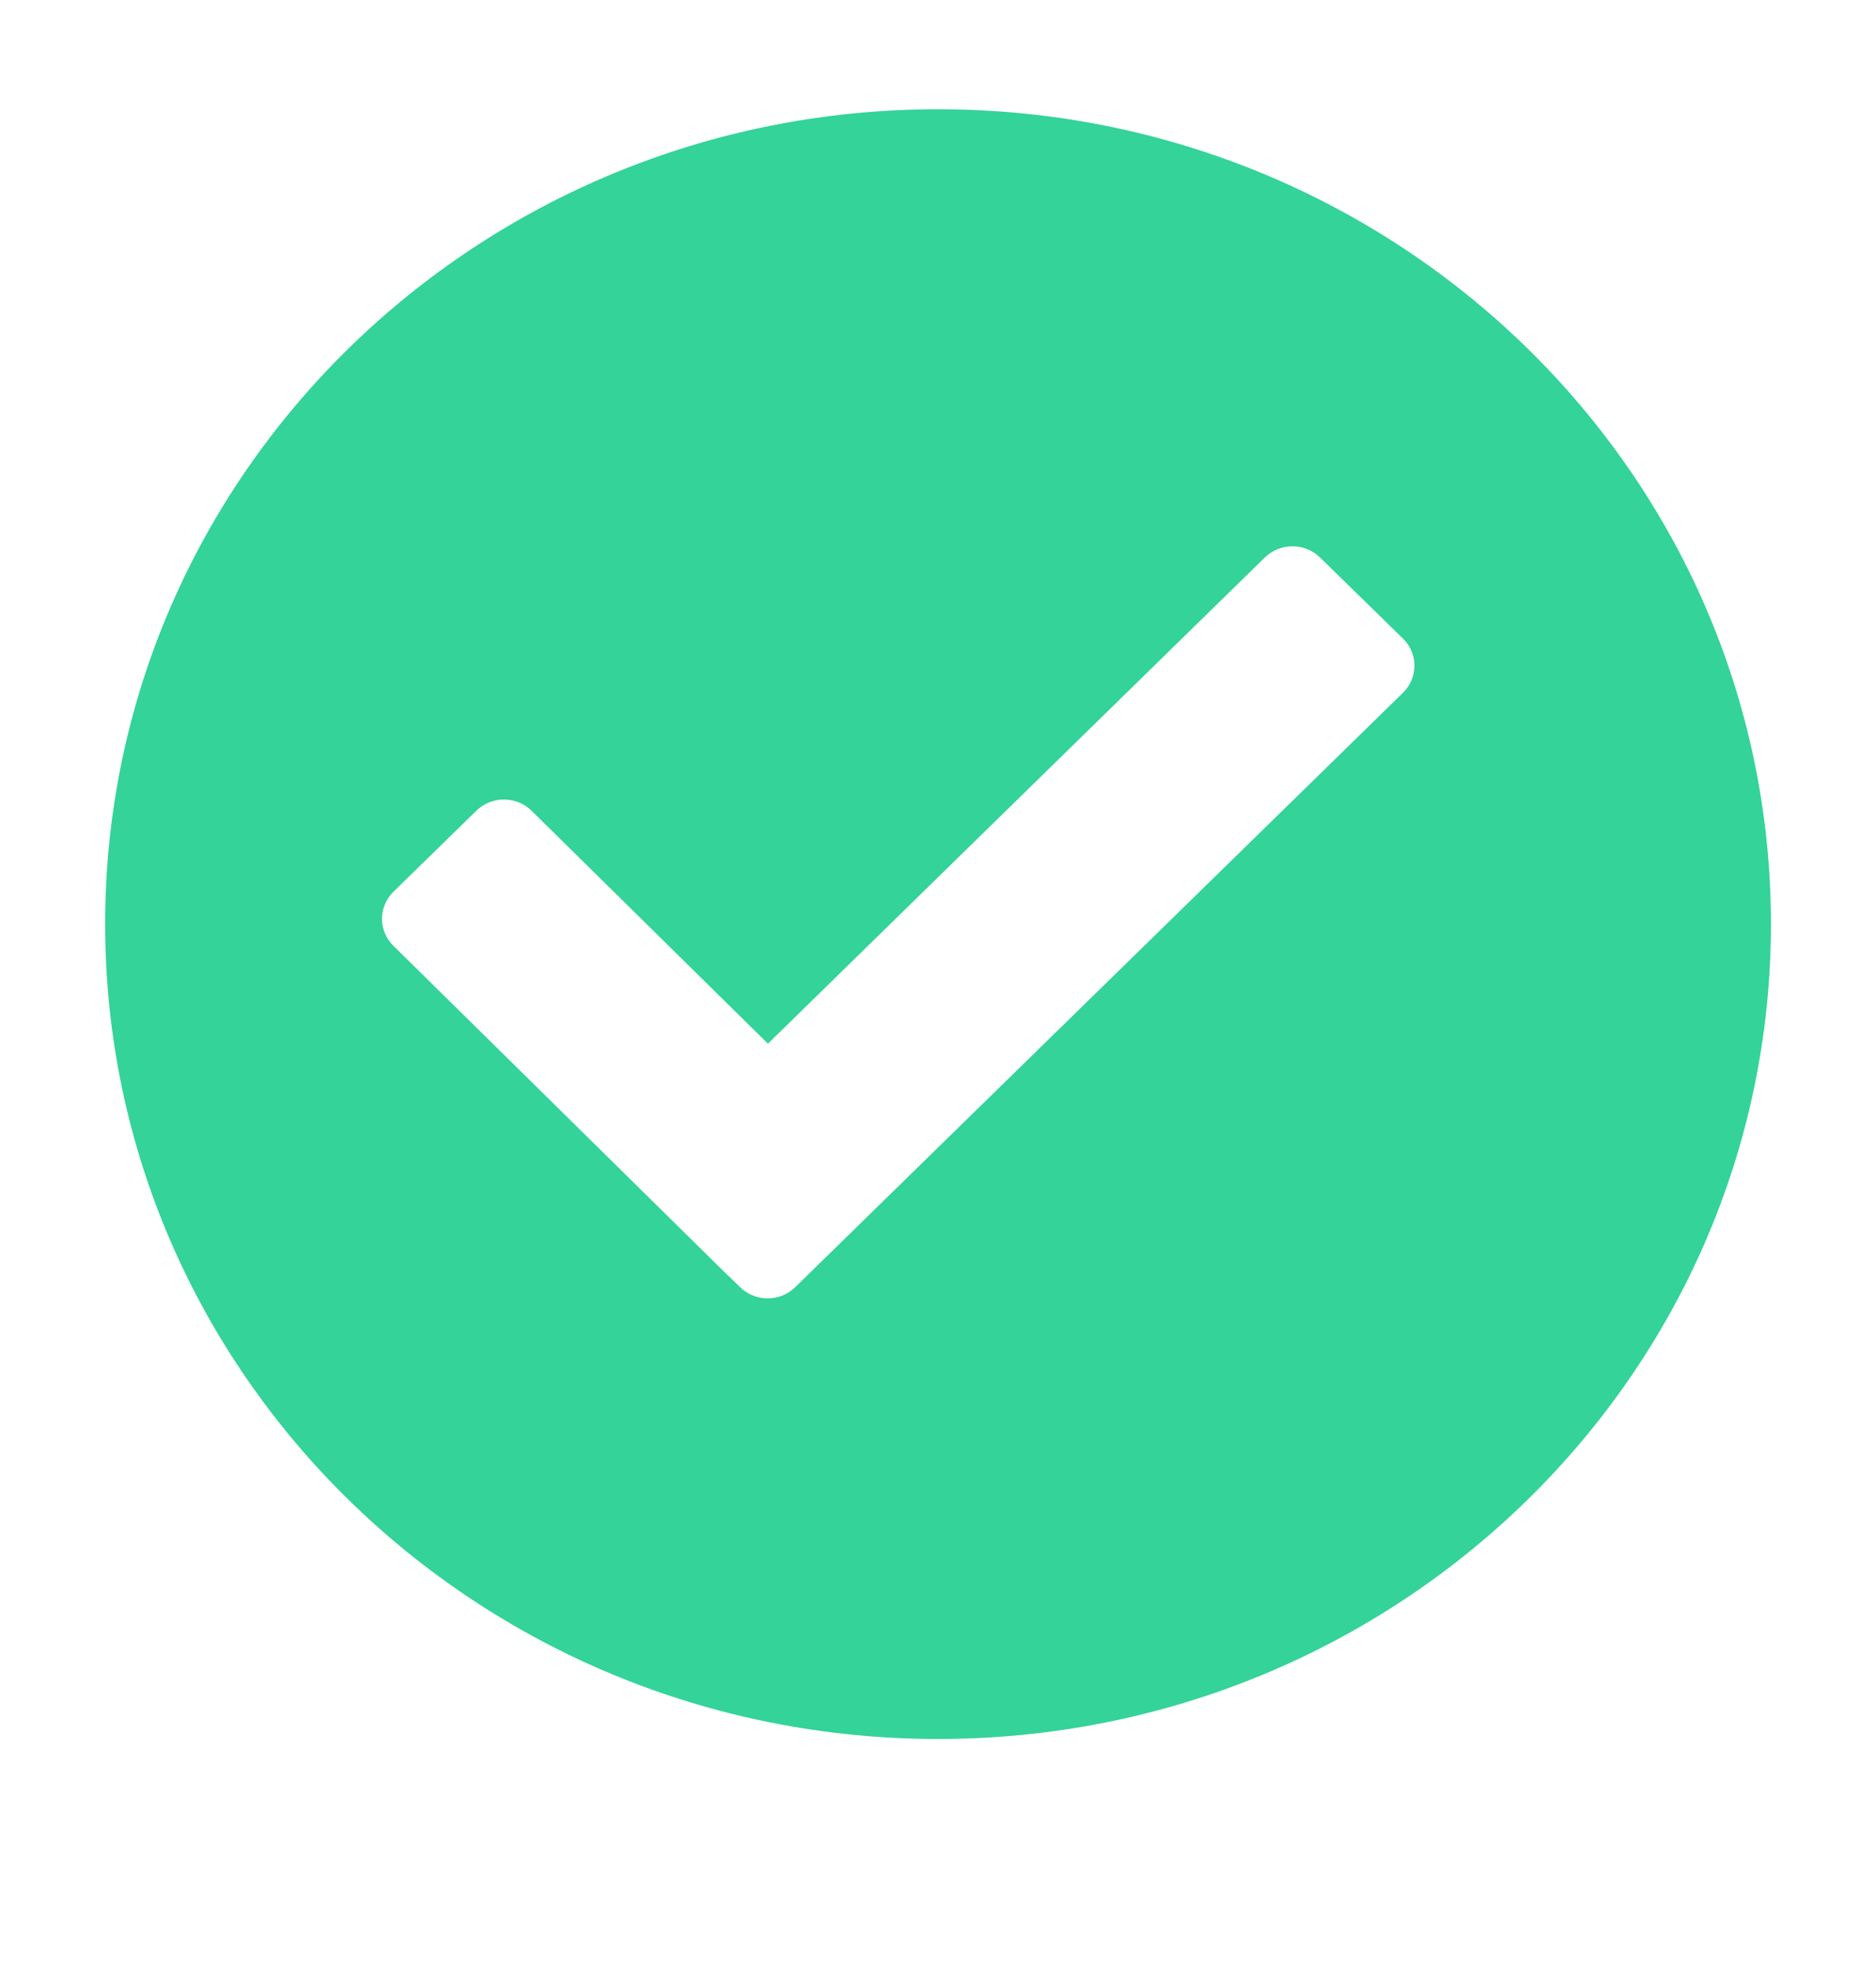 <svg width="20" height="21" viewBox="0 0 20 21" fill="none" xmlns="http://www.w3.org/2000/svg">
<g id="SVG">
<path id="Vector" d="M10 1.164C5.096 1.164 1.121 5.051 1.121 9.846C1.121 14.641 5.096 18.528 10 18.528C14.904 18.528 18.88 14.641 18.88 9.846C18.88 5.051 14.904 1.164 10 1.164ZM14.958 7.38L8.478 13.714C8.316 13.873 8.053 13.873 7.89 13.714L7.76 13.587L7.759 13.588L4.194 10.077C4.032 9.918 4.032 9.661 4.194 9.502L5.078 8.638C5.241 8.479 5.504 8.479 5.667 8.638L8.187 11.12L13.484 5.94C13.647 5.781 13.911 5.781 14.073 5.94L14.957 6.804C15.12 6.962 15.12 7.22 14.958 7.38Z" fill="#34D399"/>
</g>
</svg>
